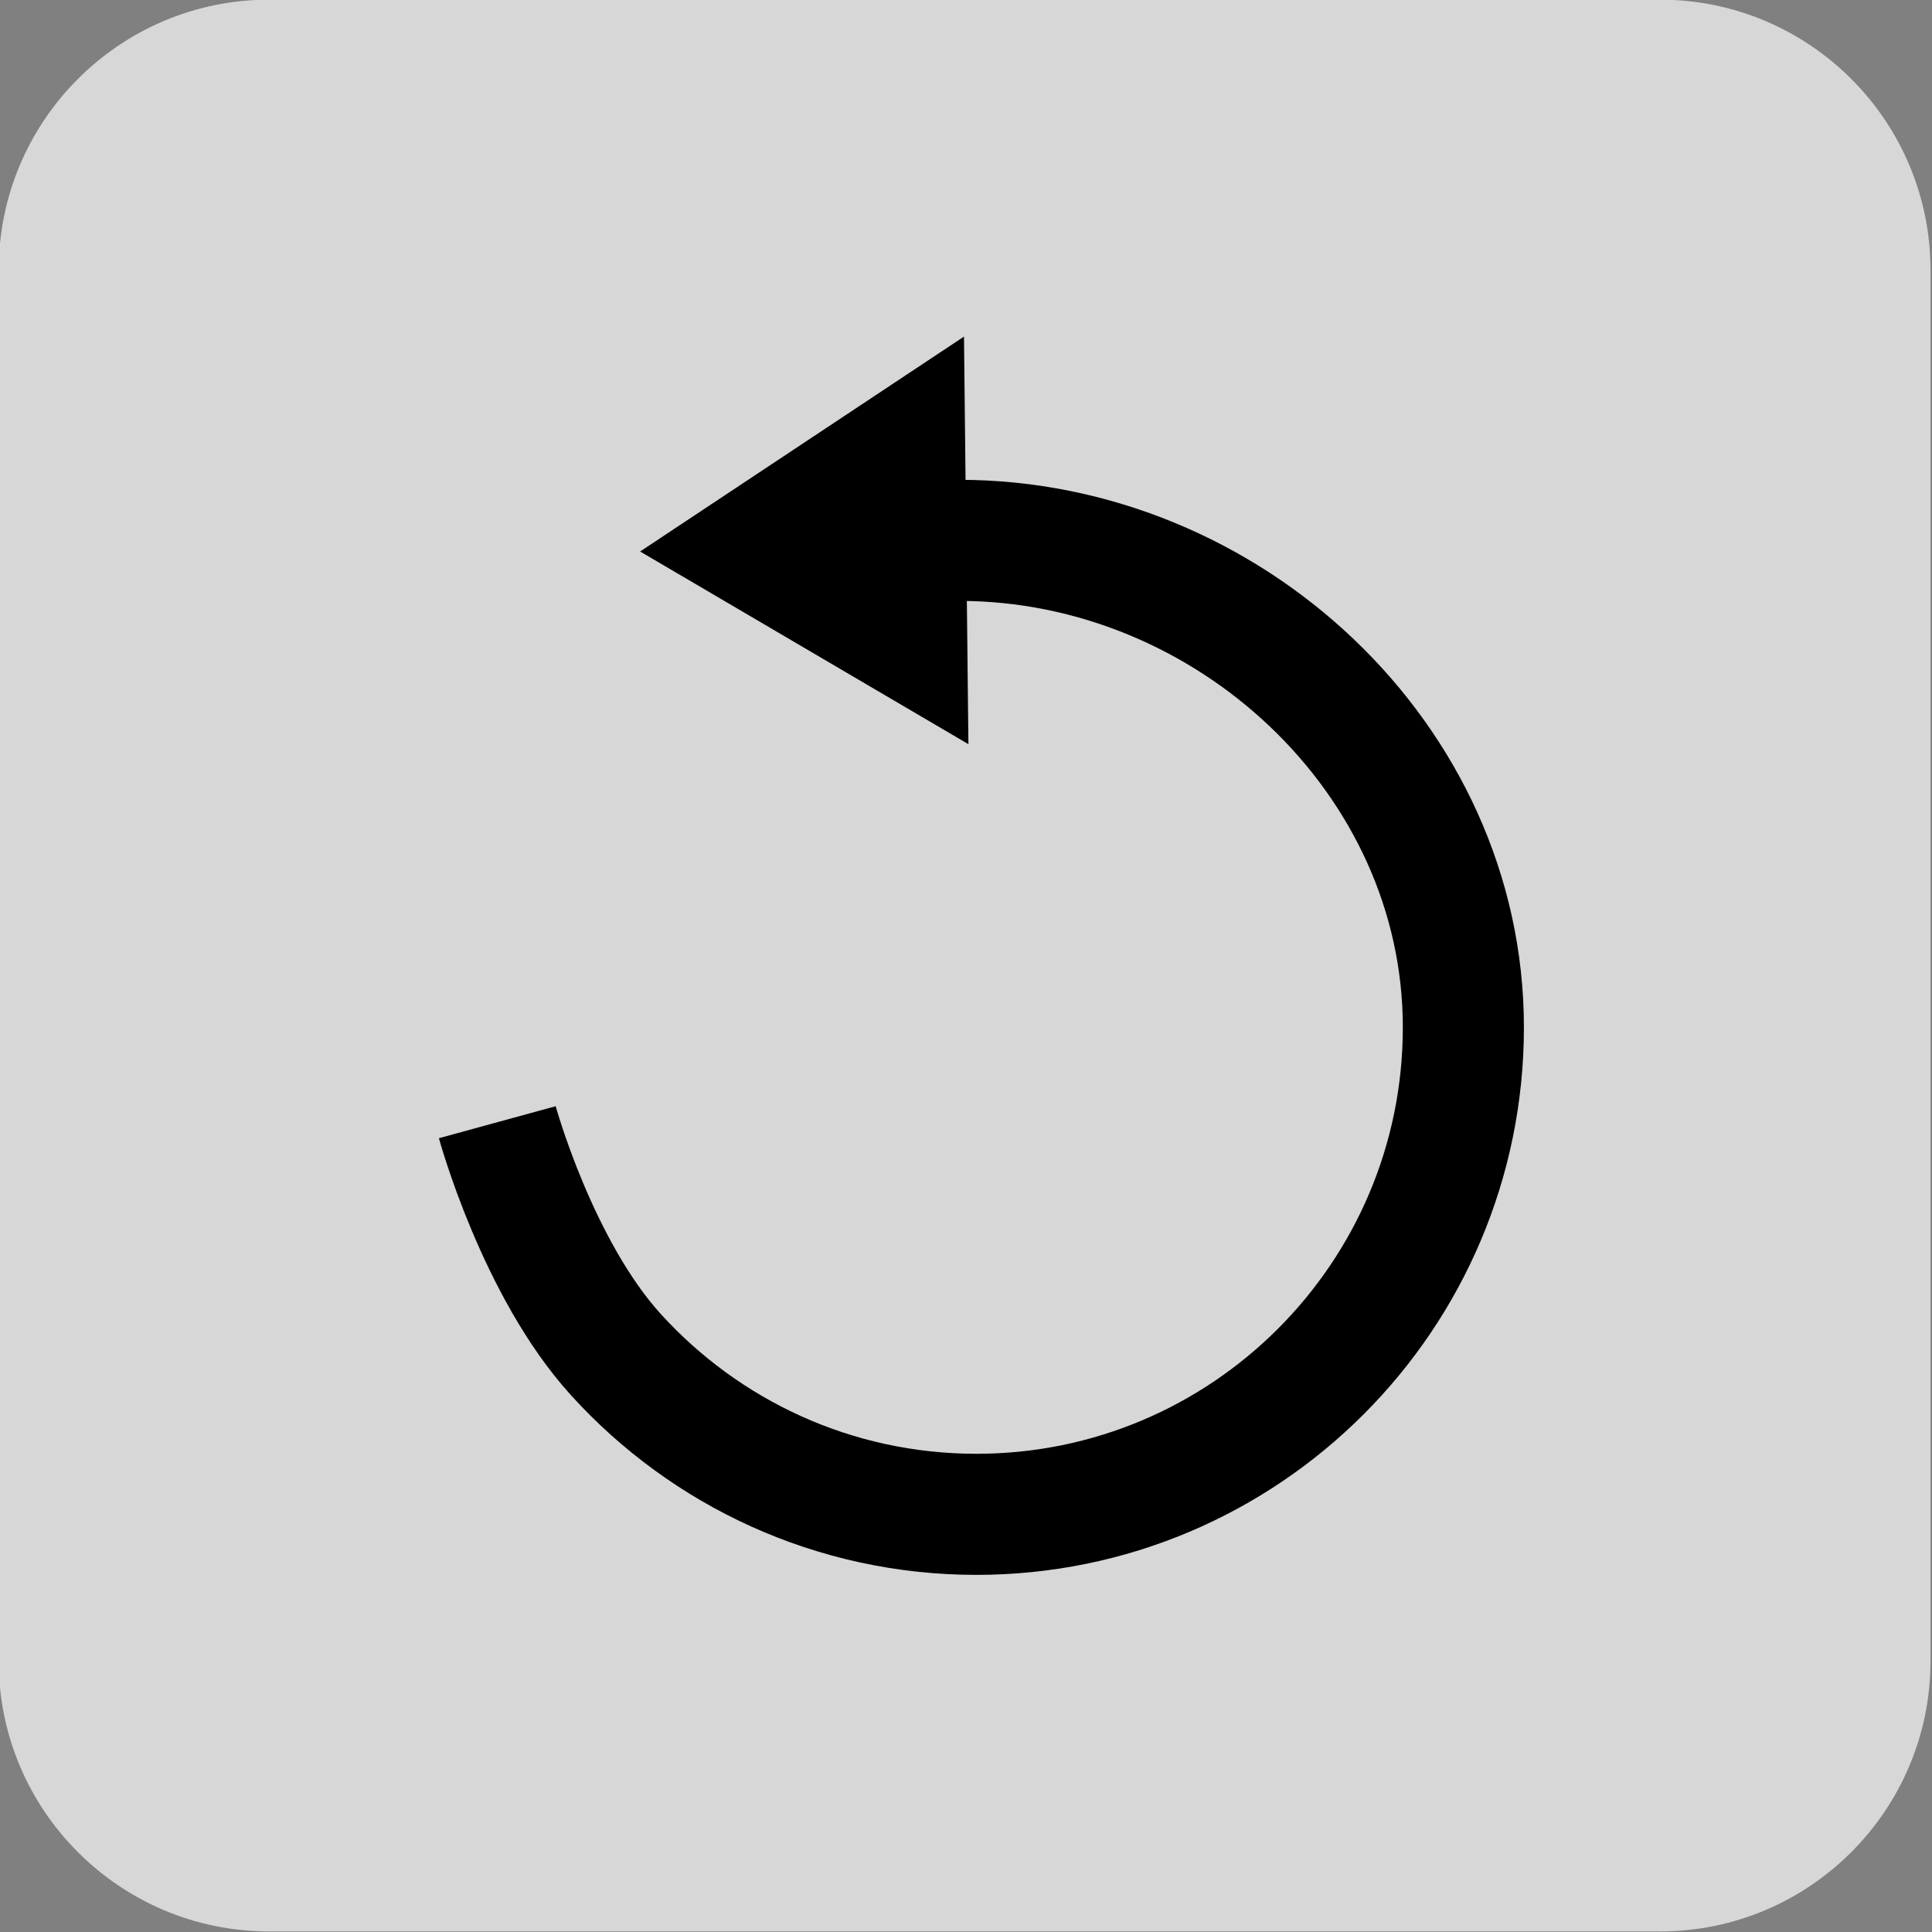 <?xml version="1.0" encoding="UTF-8" standalone="no"?>
<!DOCTYPE svg PUBLIC "-//W3C//DTD SVG 1.1//EN" "http://www.w3.org/Graphics/SVG/1.1/DTD/svg11.dtd">
<svg width="100%" height="100%" viewBox="0 0 32 32" version="1.1" xmlns="http://www.w3.org/2000/svg" xmlns:xlink="http://www.w3.org/1999/xlink" xml:space="preserve" xmlns:serif="http://www.serif.com/" style="fill-rule:evenodd;clip-rule:evenodd;stroke-miterlimit:10;">
    <rect x="0" y="0" width="32" height="32" fill="#808080" stroke="none"/>
    <g transform="matrix(1,0,0,1,-936.241,-431.971)">
        <g id="menu" transform="matrix(1.008,0,0,1.008,752.088,391.449)">
            <path d="M214.413,44.639C214.413,42.186 212.421,40.195 209.969,40.195L187.114,40.195C184.661,40.195 182.67,42.186 182.67,44.639L182.67,67.493C182.67,69.946 184.661,71.937 187.114,71.937L209.969,71.937C212.421,71.937 214.413,69.946 214.413,67.493L214.413,44.639Z" style="fill:rgb(244,244,244);fill-opacity:0.749;"/>
        </g>
        <g transform="matrix(0,-1.744,-1.744,0,952.413,440.921)">
            <path d="M-5.526,4.55C-5.526,4.55 -6.913,4.17 -7.734,3.423C-8.665,2.577 -9.25,1.356 -9.25,0C-9.25,-2.553 -7.178,-4.625 -4.625,-4.625C-2.072,-4.625 0,-2.388 0,0.164" style="fill:none;stroke:black;stroke-width:1.15px;"/>
        </g>
        <g transform="matrix(1.744,0,0,1.744,952.281,437.546)">
            <path d="M0,3.871L-3.118,2.041L-0.042,0" style="fill-rule:nonzero;"/>
        </g>
    </g>
</svg>
